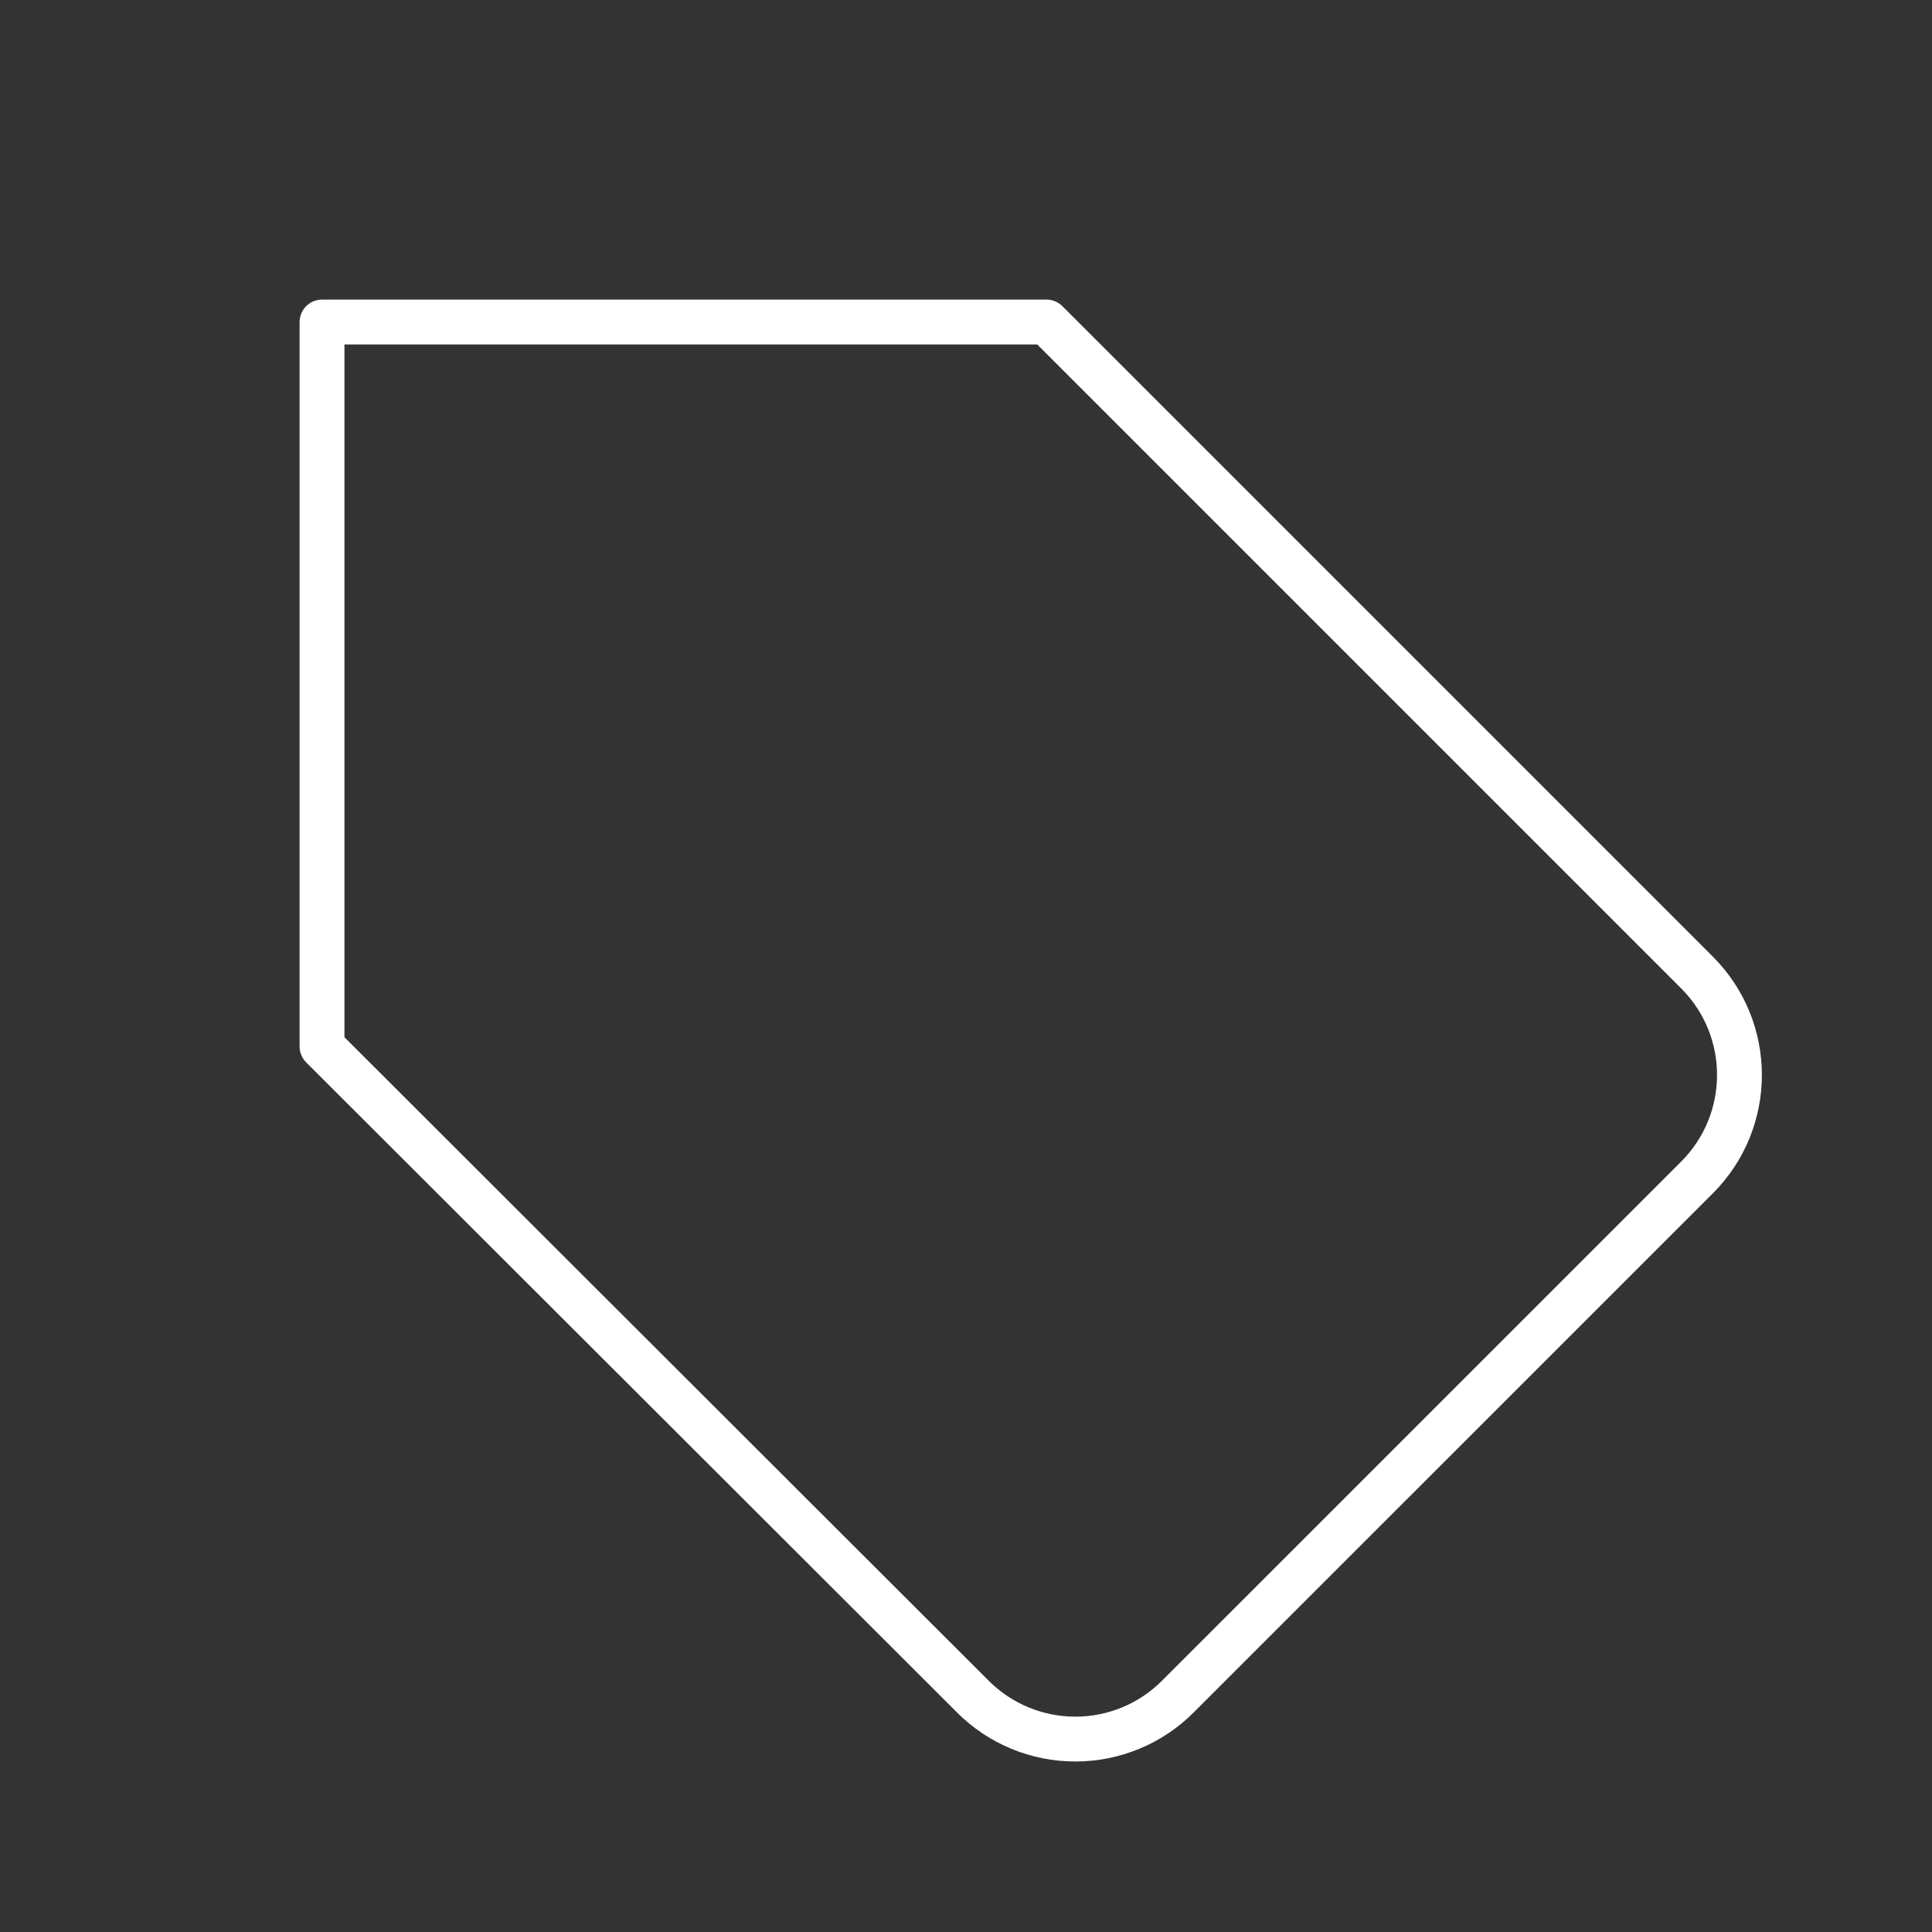 <?xml version="1.0" encoding="UTF-8"?> <svg xmlns="http://www.w3.org/2000/svg" width="28" height="28" viewBox="0 0 28 28" fill="none"><rect x="0" y="0" width="28" height="28" fill="#333333" stroke="none"/> <path d="M24.599 17.06L17.07 24.588C16.677 24.983 16.142 25.204 15.585 25.204C15.027 25.204 14.493 24.983 14.099 24.588L4.667 15.167V4.667H15.167L24.599 14.099C25.413 14.918 25.413 16.241 24.599 17.06Z" stroke="white" stroke-width="0.65" stroke-linejoin="round"></path> </svg> 